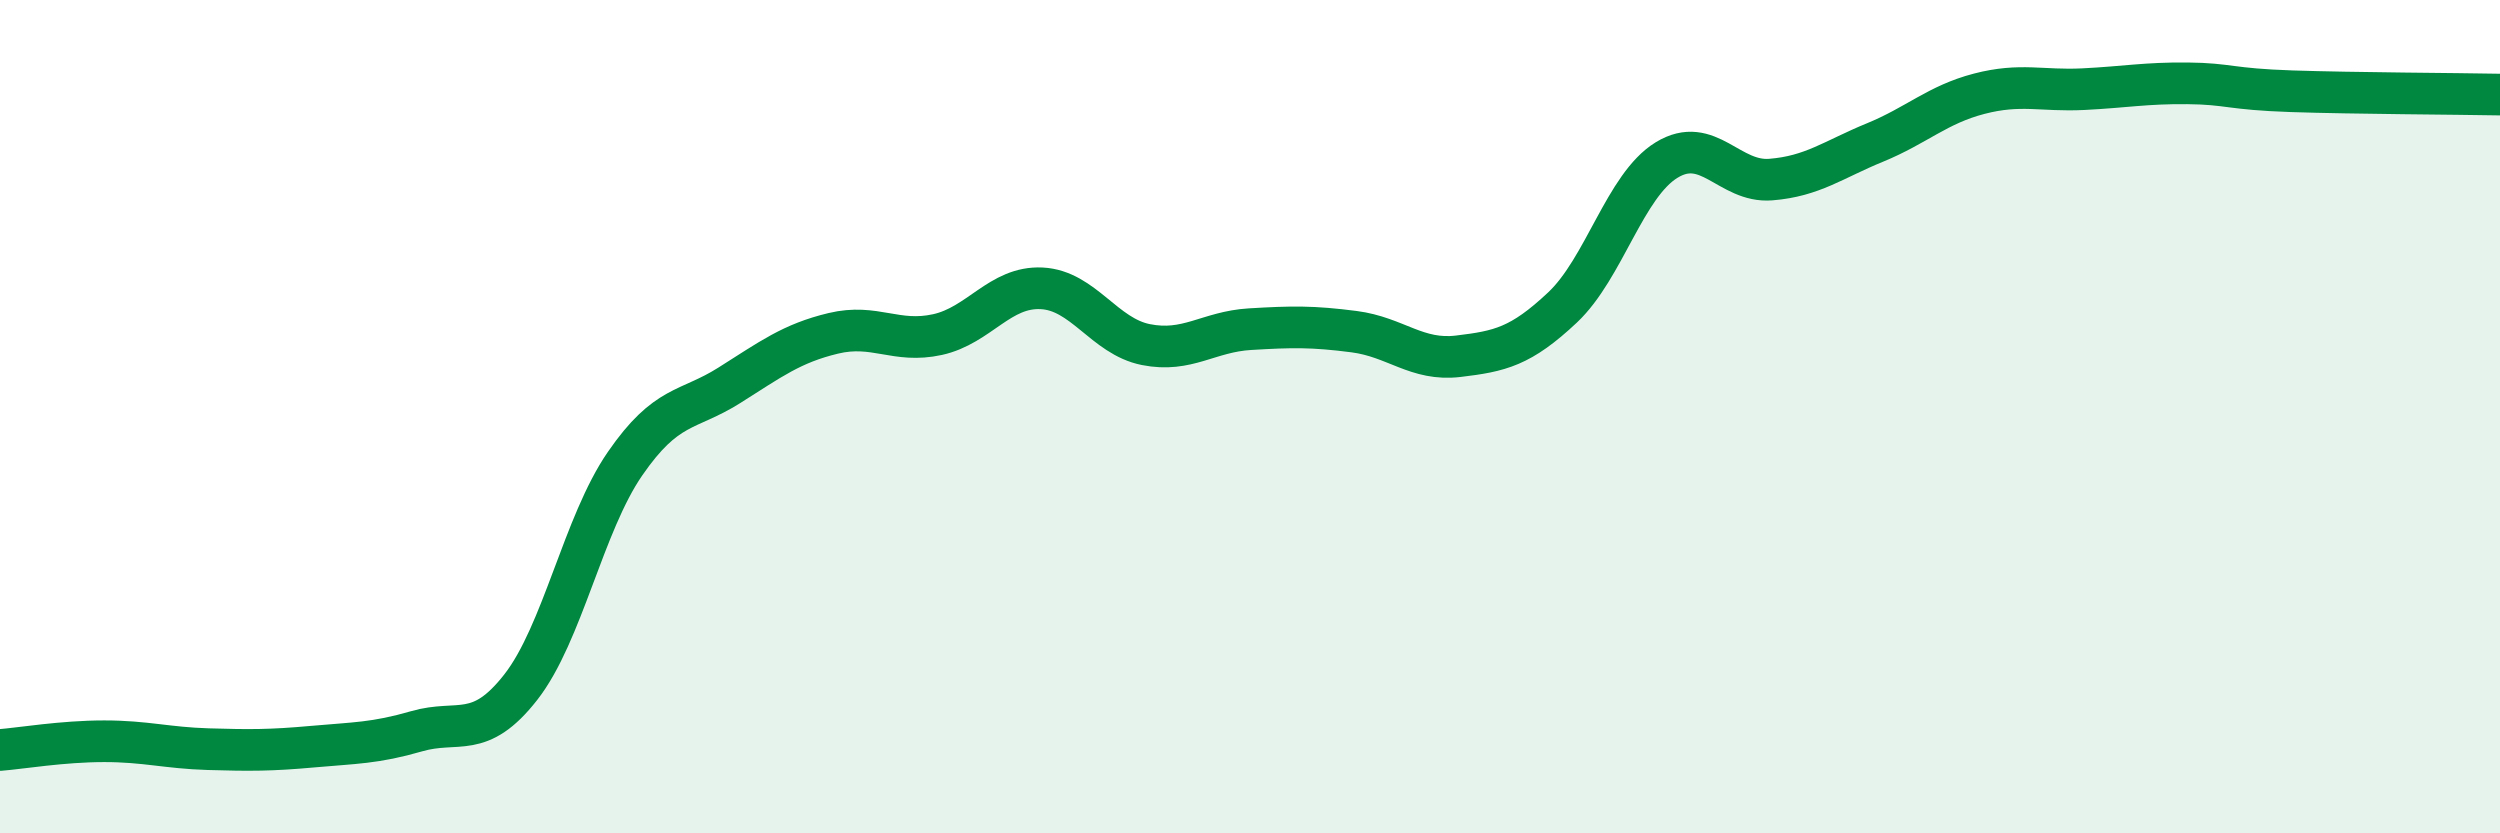 
    <svg width="60" height="20" viewBox="0 0 60 20" xmlns="http://www.w3.org/2000/svg">
      <path
        d="M 0,18 C 0.5,17.96 1.5,17.79 2.5,17.79 C 3.5,17.79 4,17.95 5,17.98 C 6,18.01 6.5,18.01 7.5,17.92 C 8.5,17.83 9,17.84 10,17.55 C 11,17.26 11.5,17.77 12.5,16.49 C 13.5,15.21 14,12.58 15,11.13 C 16,9.68 16.5,9.88 17.5,9.25 C 18.5,8.62 19,8.24 20,8 C 21,7.76 21.5,8.25 22.5,8.03 C 23.5,7.81 24,6.87 25,6.92 C 26,6.97 26.5,8.07 27.5,8.27 C 28.5,8.47 29,7.96 30,7.9 C 31,7.84 31.5,7.83 32.5,7.96 C 33.5,8.09 34,8.67 35,8.55 C 36,8.43 36.5,8.32 37.5,7.38 C 38.5,6.44 39,4.45 40,3.84 C 41,3.23 41.5,4.39 42.5,4.31 C 43.5,4.23 44,3.83 45,3.42 C 46,3.01 46.5,2.51 47.5,2.25 C 48.5,1.99 49,2.19 50,2.14 C 51,2.09 51.5,1.99 52.5,2 C 53.5,2.01 53.5,2.14 55,2.19 C 56.5,2.24 59,2.25 60,2.27L60 20L0 20Z"
        fill="#008740"
        opacity="0.1"
        stroke-linecap="round"
        stroke-linejoin="round"
      />
      <path
        d="M 0,18 C 0.5,17.96 1.5,17.79 2.5,17.79 C 3.5,17.79 4,17.95 5,17.98 C 6,18.01 6.5,18.01 7.5,17.92 C 8.5,17.83 9,17.84 10,17.55 C 11,17.26 11.5,17.77 12.5,16.49 C 13.5,15.21 14,12.58 15,11.13 C 16,9.68 16.5,9.88 17.5,9.25 C 18.5,8.62 19,8.24 20,8 C 21,7.76 21.5,8.25 22.5,8.03 C 23.5,7.81 24,6.87 25,6.92 C 26,6.97 26.5,8.07 27.5,8.27 C 28.5,8.47 29,7.96 30,7.9 C 31,7.84 31.5,7.83 32.5,7.96 C 33.5,8.09 34,8.67 35,8.55 C 36,8.43 36.5,8.32 37.5,7.38 C 38.5,6.44 39,4.45 40,3.84 C 41,3.23 41.5,4.39 42.5,4.31 C 43.5,4.23 44,3.83 45,3.42 C 46,3.01 46.5,2.51 47.5,2.25 C 48.5,1.99 49,2.19 50,2.14 C 51,2.09 51.5,1.99 52.5,2 C 53.5,2.01 53.5,2.14 55,2.19 C 56.5,2.24 59,2.25 60,2.27"
        stroke="#008740"
        stroke-width="1"
        fill="none"
        stroke-linecap="round"
        stroke-linejoin="round"
      />
    </svg>
  